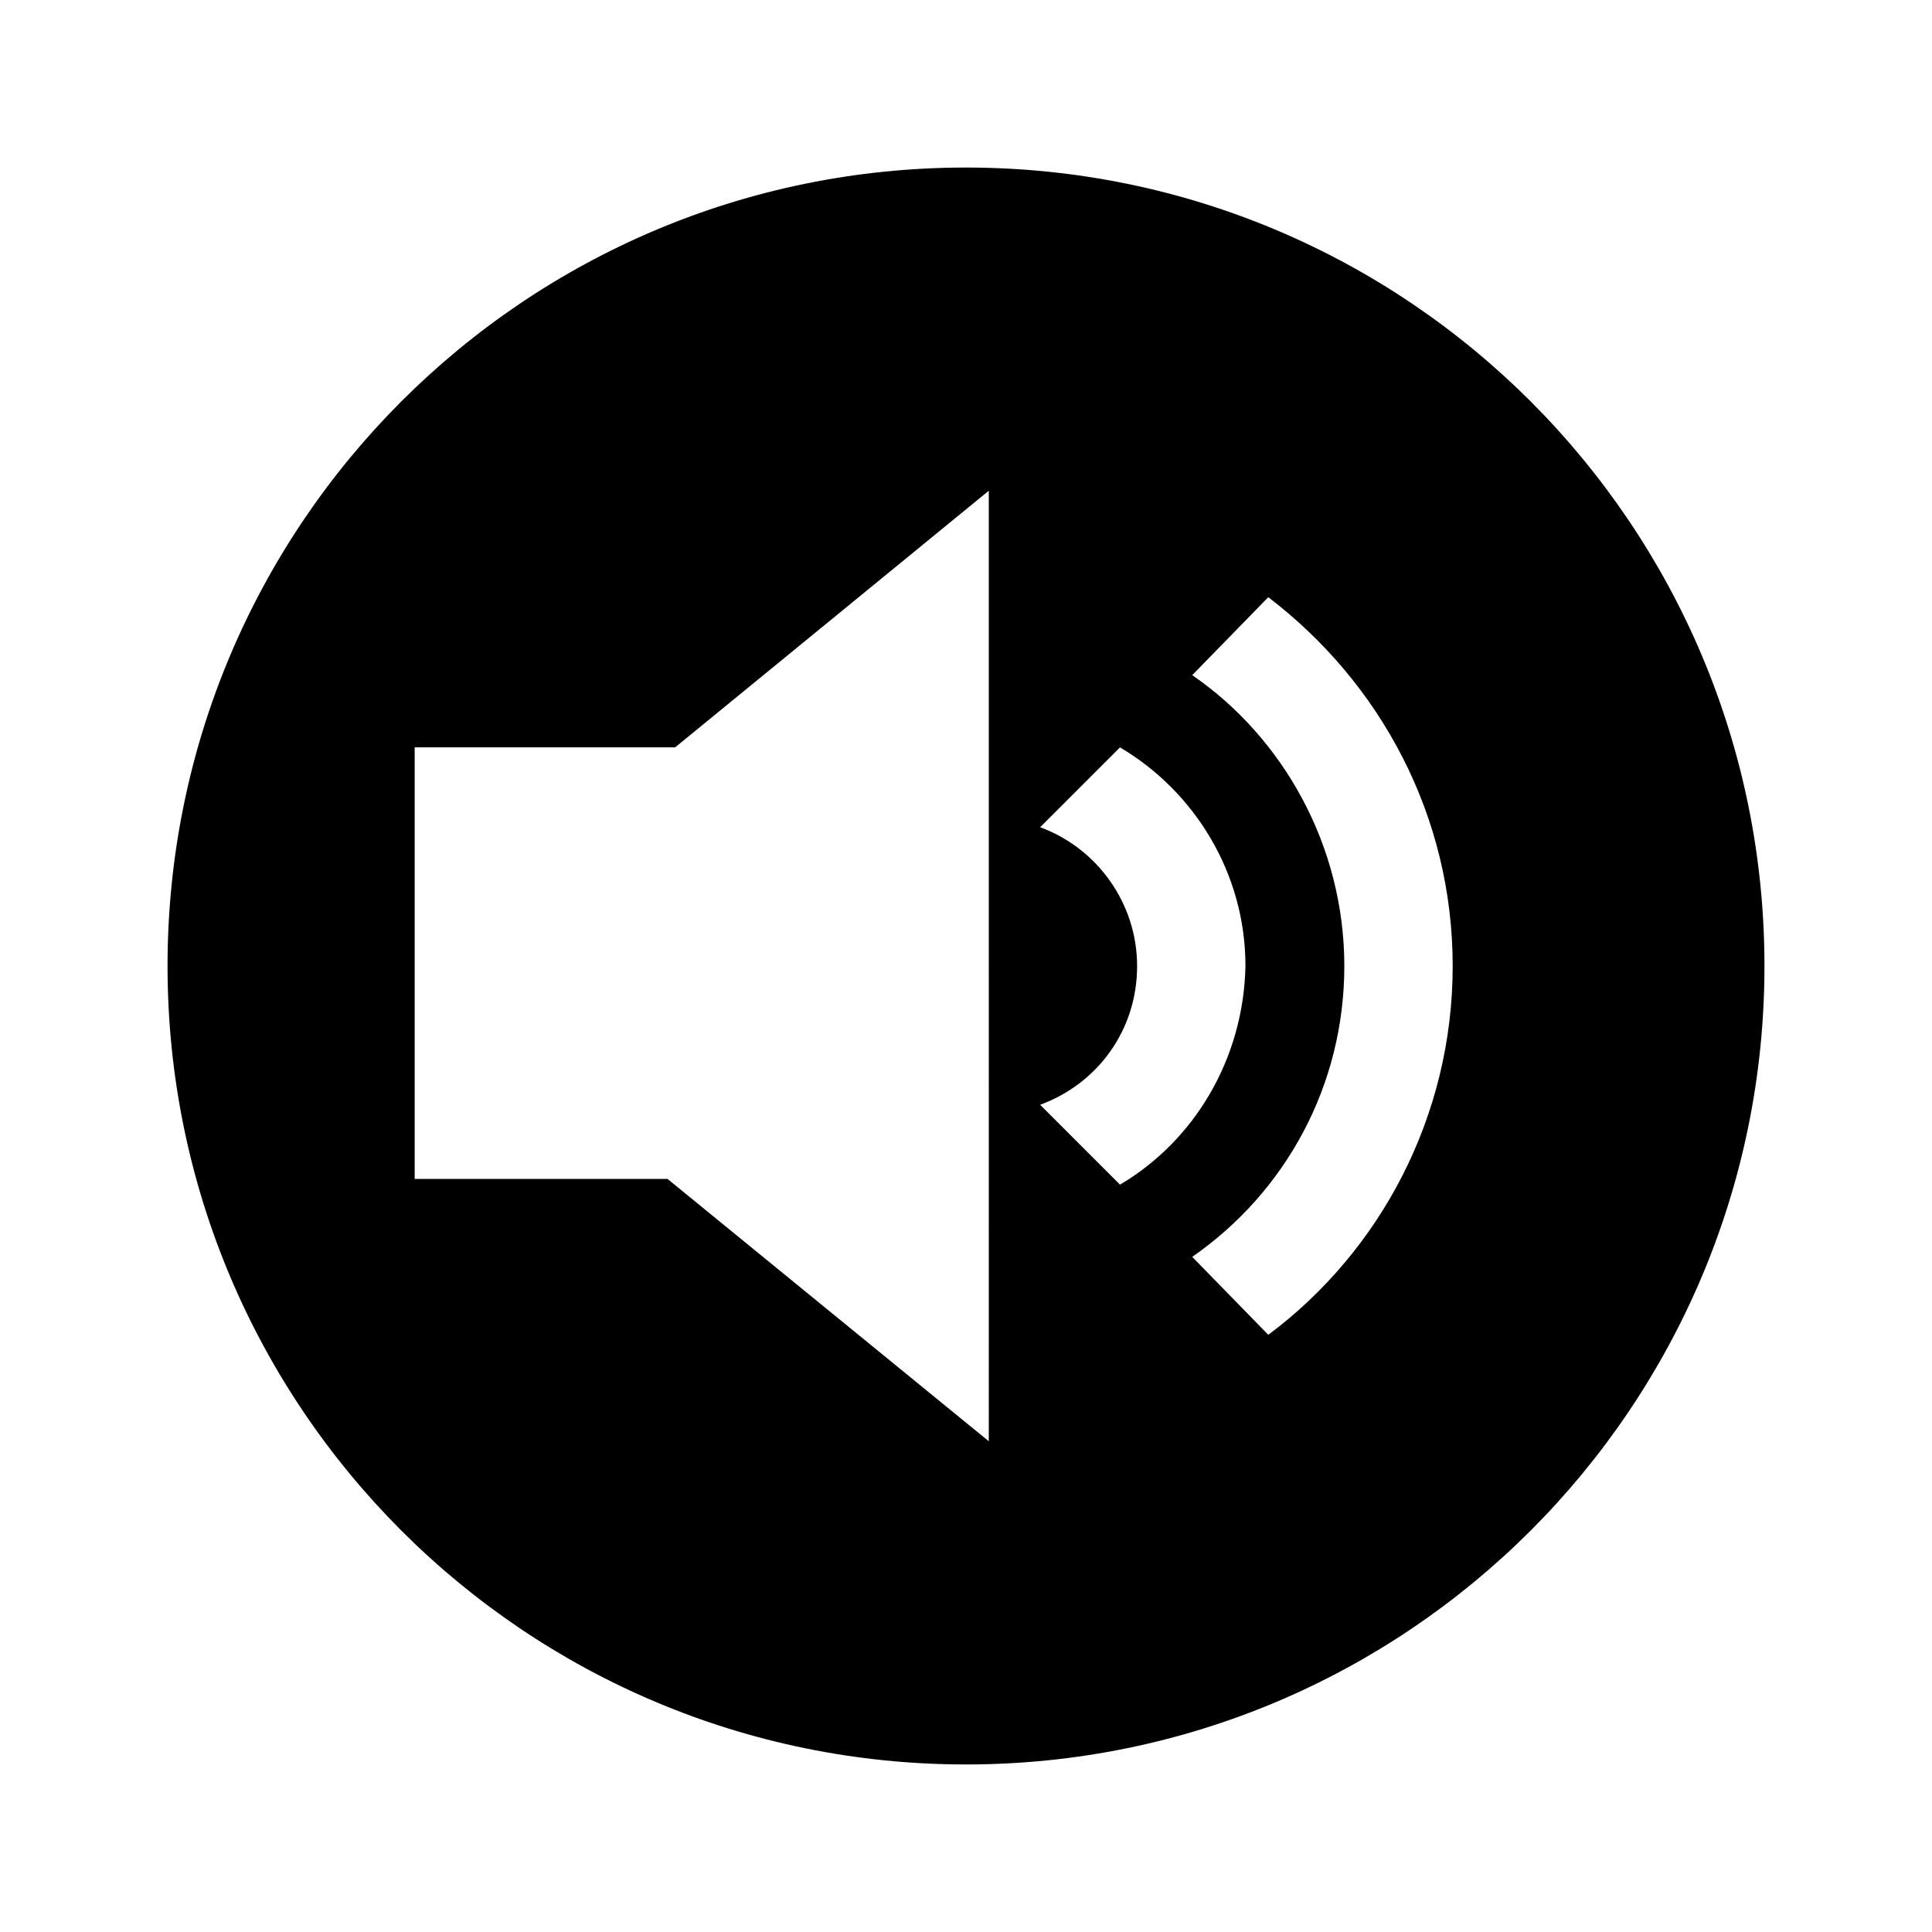 <?xml version="1.0" encoding="UTF-8"?>
<!-- Uploaded to: ICON Repo, www.iconrepo.com, Generator: ICON Repo Mixer Tools -->
<svg fill="#000000" width="800px" height="800px" version="1.1" viewBox="144 144 512 512" xmlns="http://www.w3.org/2000/svg">
 <path d="m400 188.4c-116.89 0-211.6 94.715-211.6 211.6 0 116.88 94.715 211.6 211.6 211.6 116.88 0 211.6-94.715 211.6-211.6-0.004-116.89-94.719-211.6-211.6-211.6zm6.043 337.55-85.141-69.523h-67.008v-114.37h69.023l83.125-68.012zm34.766-68.012-21.16-21.16c15.113-5.543 25.695-19.648 25.695-36.777 0-16.625-10.578-31.234-25.695-36.777l21.16-21.16c19.648 11.586 33.25 33.25 33.25 57.938-0.504 24.684-13.602 46.348-33.25 57.938zm39.297 39.801-20.152-20.656c24.688-17.129 40.305-45.344 40.305-77.082s-16.121-60.457-40.305-77.082l20.152-20.656c29.727 22.672 48.871 57.938 48.871 97.738-0.004 39.801-19.148 75.57-48.871 97.738z"/>
</svg>